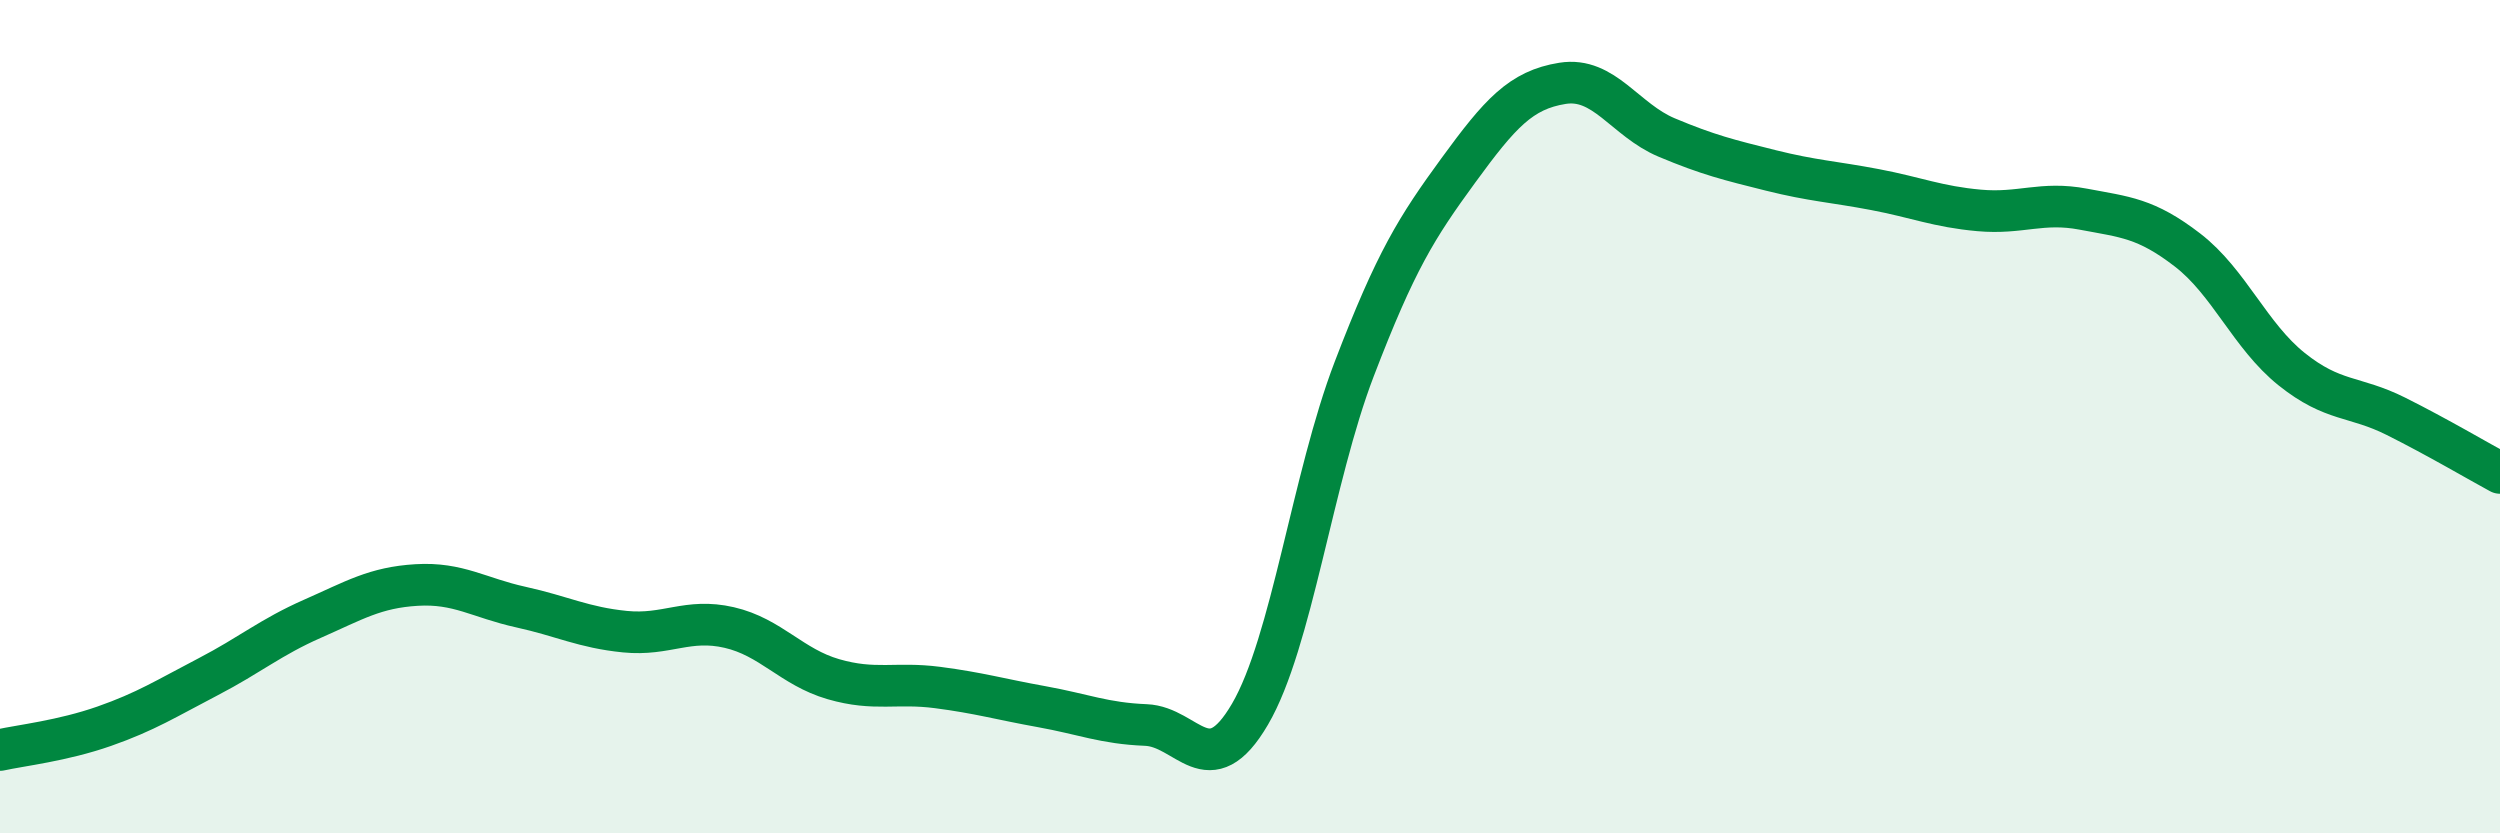 
    <svg width="60" height="20" viewBox="0 0 60 20" xmlns="http://www.w3.org/2000/svg">
      <path
        d="M 0,18 C 0.5,17.89 1.5,17.78 2.5,17.43 C 3.5,17.08 4,16.76 5,16.24 C 6,15.72 6.5,15.29 7.5,14.85 C 8.5,14.41 9,14.1 10,14.04 C 11,13.98 11.5,14.35 12.5,14.57 C 13.5,14.79 14,15.06 15,15.16 C 16,15.26 16.5,14.83 17.5,15.06 C 18.5,15.29 19,16.01 20,16.3 C 21,16.59 21.5,16.37 22.5,16.5 C 23.5,16.63 24,16.78 25,16.96 C 26,17.14 26.5,17.36 27.5,17.4 C 28.5,17.44 29,18.85 30,17.14 C 31,15.43 31.5,11.47 32.5,8.86 C 33.5,6.25 34,5.46 35,4.09 C 36,2.72 36.5,2.16 37.5,2 C 38.5,1.84 39,2.88 40,3.3 C 41,3.72 41.5,3.84 42.5,4.09 C 43.5,4.34 44,4.36 45,4.55 C 46,4.74 46.5,4.96 47.5,5.05 C 48.5,5.14 49,4.83 50,5.02 C 51,5.21 51.5,5.23 52.5,6 C 53.5,6.77 54,8.06 55,8.86 C 56,9.66 56.5,9.49 57.5,9.99 C 58.5,10.49 59.5,11.08 60,11.35L60 20L0 20Z"
        fill="#008740"
        opacity="0.1"
        stroke-linecap="round"
        stroke-linejoin="round"
      />
      <path
        d="M 0,18 C 0.5,17.89 1.5,17.78 2.5,17.43 C 3.5,17.08 4,16.76 5,16.24 C 6,15.72 6.5,15.29 7.5,14.85 C 8.5,14.41 9,14.1 10,14.04 C 11,13.98 11.5,14.35 12.5,14.57 C 13.5,14.79 14,15.06 15,15.16 C 16,15.26 16.5,14.83 17.5,15.06 C 18.5,15.29 19,16.01 20,16.3 C 21,16.59 21.5,16.37 22.5,16.5 C 23.5,16.63 24,16.78 25,16.96 C 26,17.14 26.5,17.36 27.5,17.4 C 28.5,17.44 29,18.85 30,17.14 C 31,15.43 31.5,11.47 32.5,8.86 C 33.5,6.25 34,5.46 35,4.09 C 36,2.72 36.5,2.16 37.5,2 C 38.5,1.84 39,2.88 40,3.3 C 41,3.72 41.5,3.84 42.5,4.09 C 43.5,4.34 44,4.36 45,4.55 C 46,4.74 46.5,4.96 47.5,5.05 C 48.5,5.14 49,4.83 50,5.02 C 51,5.21 51.5,5.23 52.5,6 C 53.5,6.77 54,8.06 55,8.86 C 56,9.66 56.5,9.49 57.5,9.99 C 58.5,10.49 59.5,11.08 60,11.35"
        stroke="#008740"
        stroke-width="1"
        fill="none"
        stroke-linecap="round"
        stroke-linejoin="round"
      />
    </svg>
  